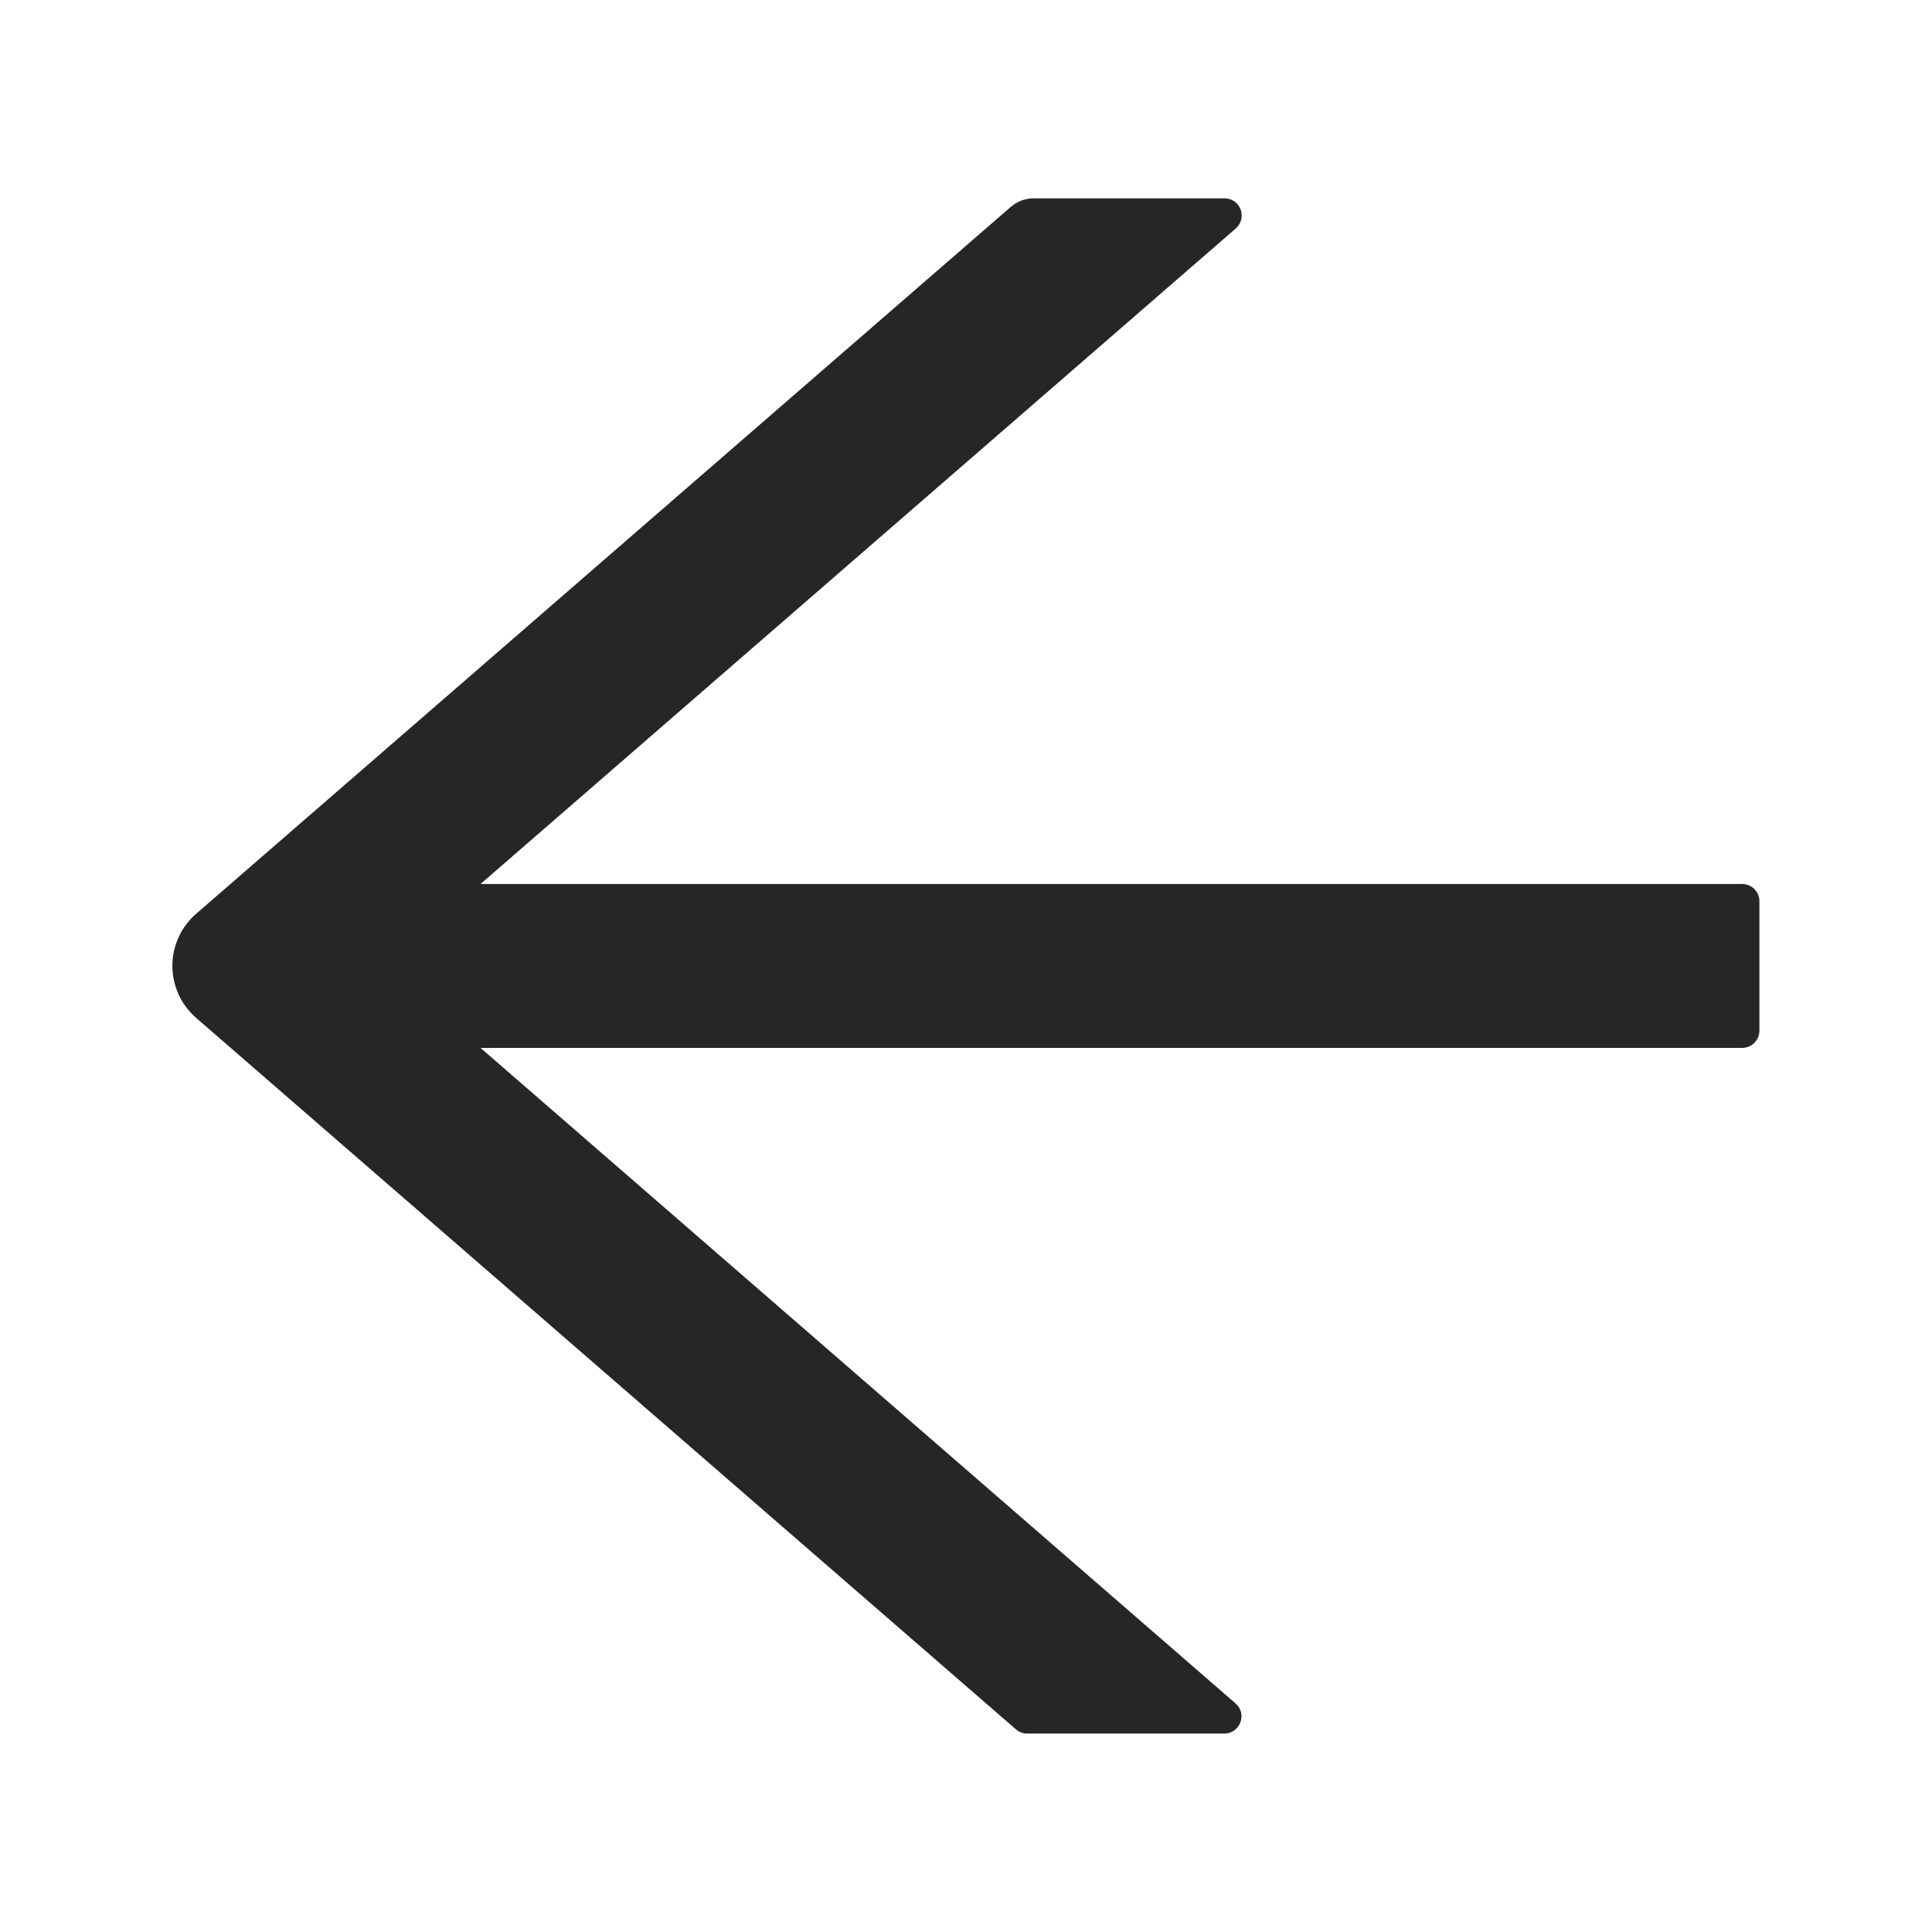 <svg width="18" height="18" viewBox="0 0 18 18" fill="none" xmlns="http://www.w3.org/2000/svg">
<path d="M16.232 8.236H4.477L11.513 2.129C11.625 2.03 11.557 1.848 11.408 1.848H9.63C9.552 1.848 9.478 1.876 9.419 1.926L1.828 8.513C1.758 8.574 1.702 8.648 1.664 8.732C1.626 8.815 1.606 8.906 1.606 8.998C1.606 9.09 1.626 9.181 1.664 9.265C1.702 9.349 1.758 9.423 1.828 9.484L9.464 16.111C9.494 16.137 9.53 16.151 9.568 16.151H11.406C11.555 16.151 11.623 15.966 11.511 15.87L4.477 9.763H16.232C16.32 9.763 16.392 9.691 16.392 9.602V8.397C16.392 8.308 16.32 8.236 16.232 8.236Z" fill="black" fill-opacity="0.85"/>
</svg>
